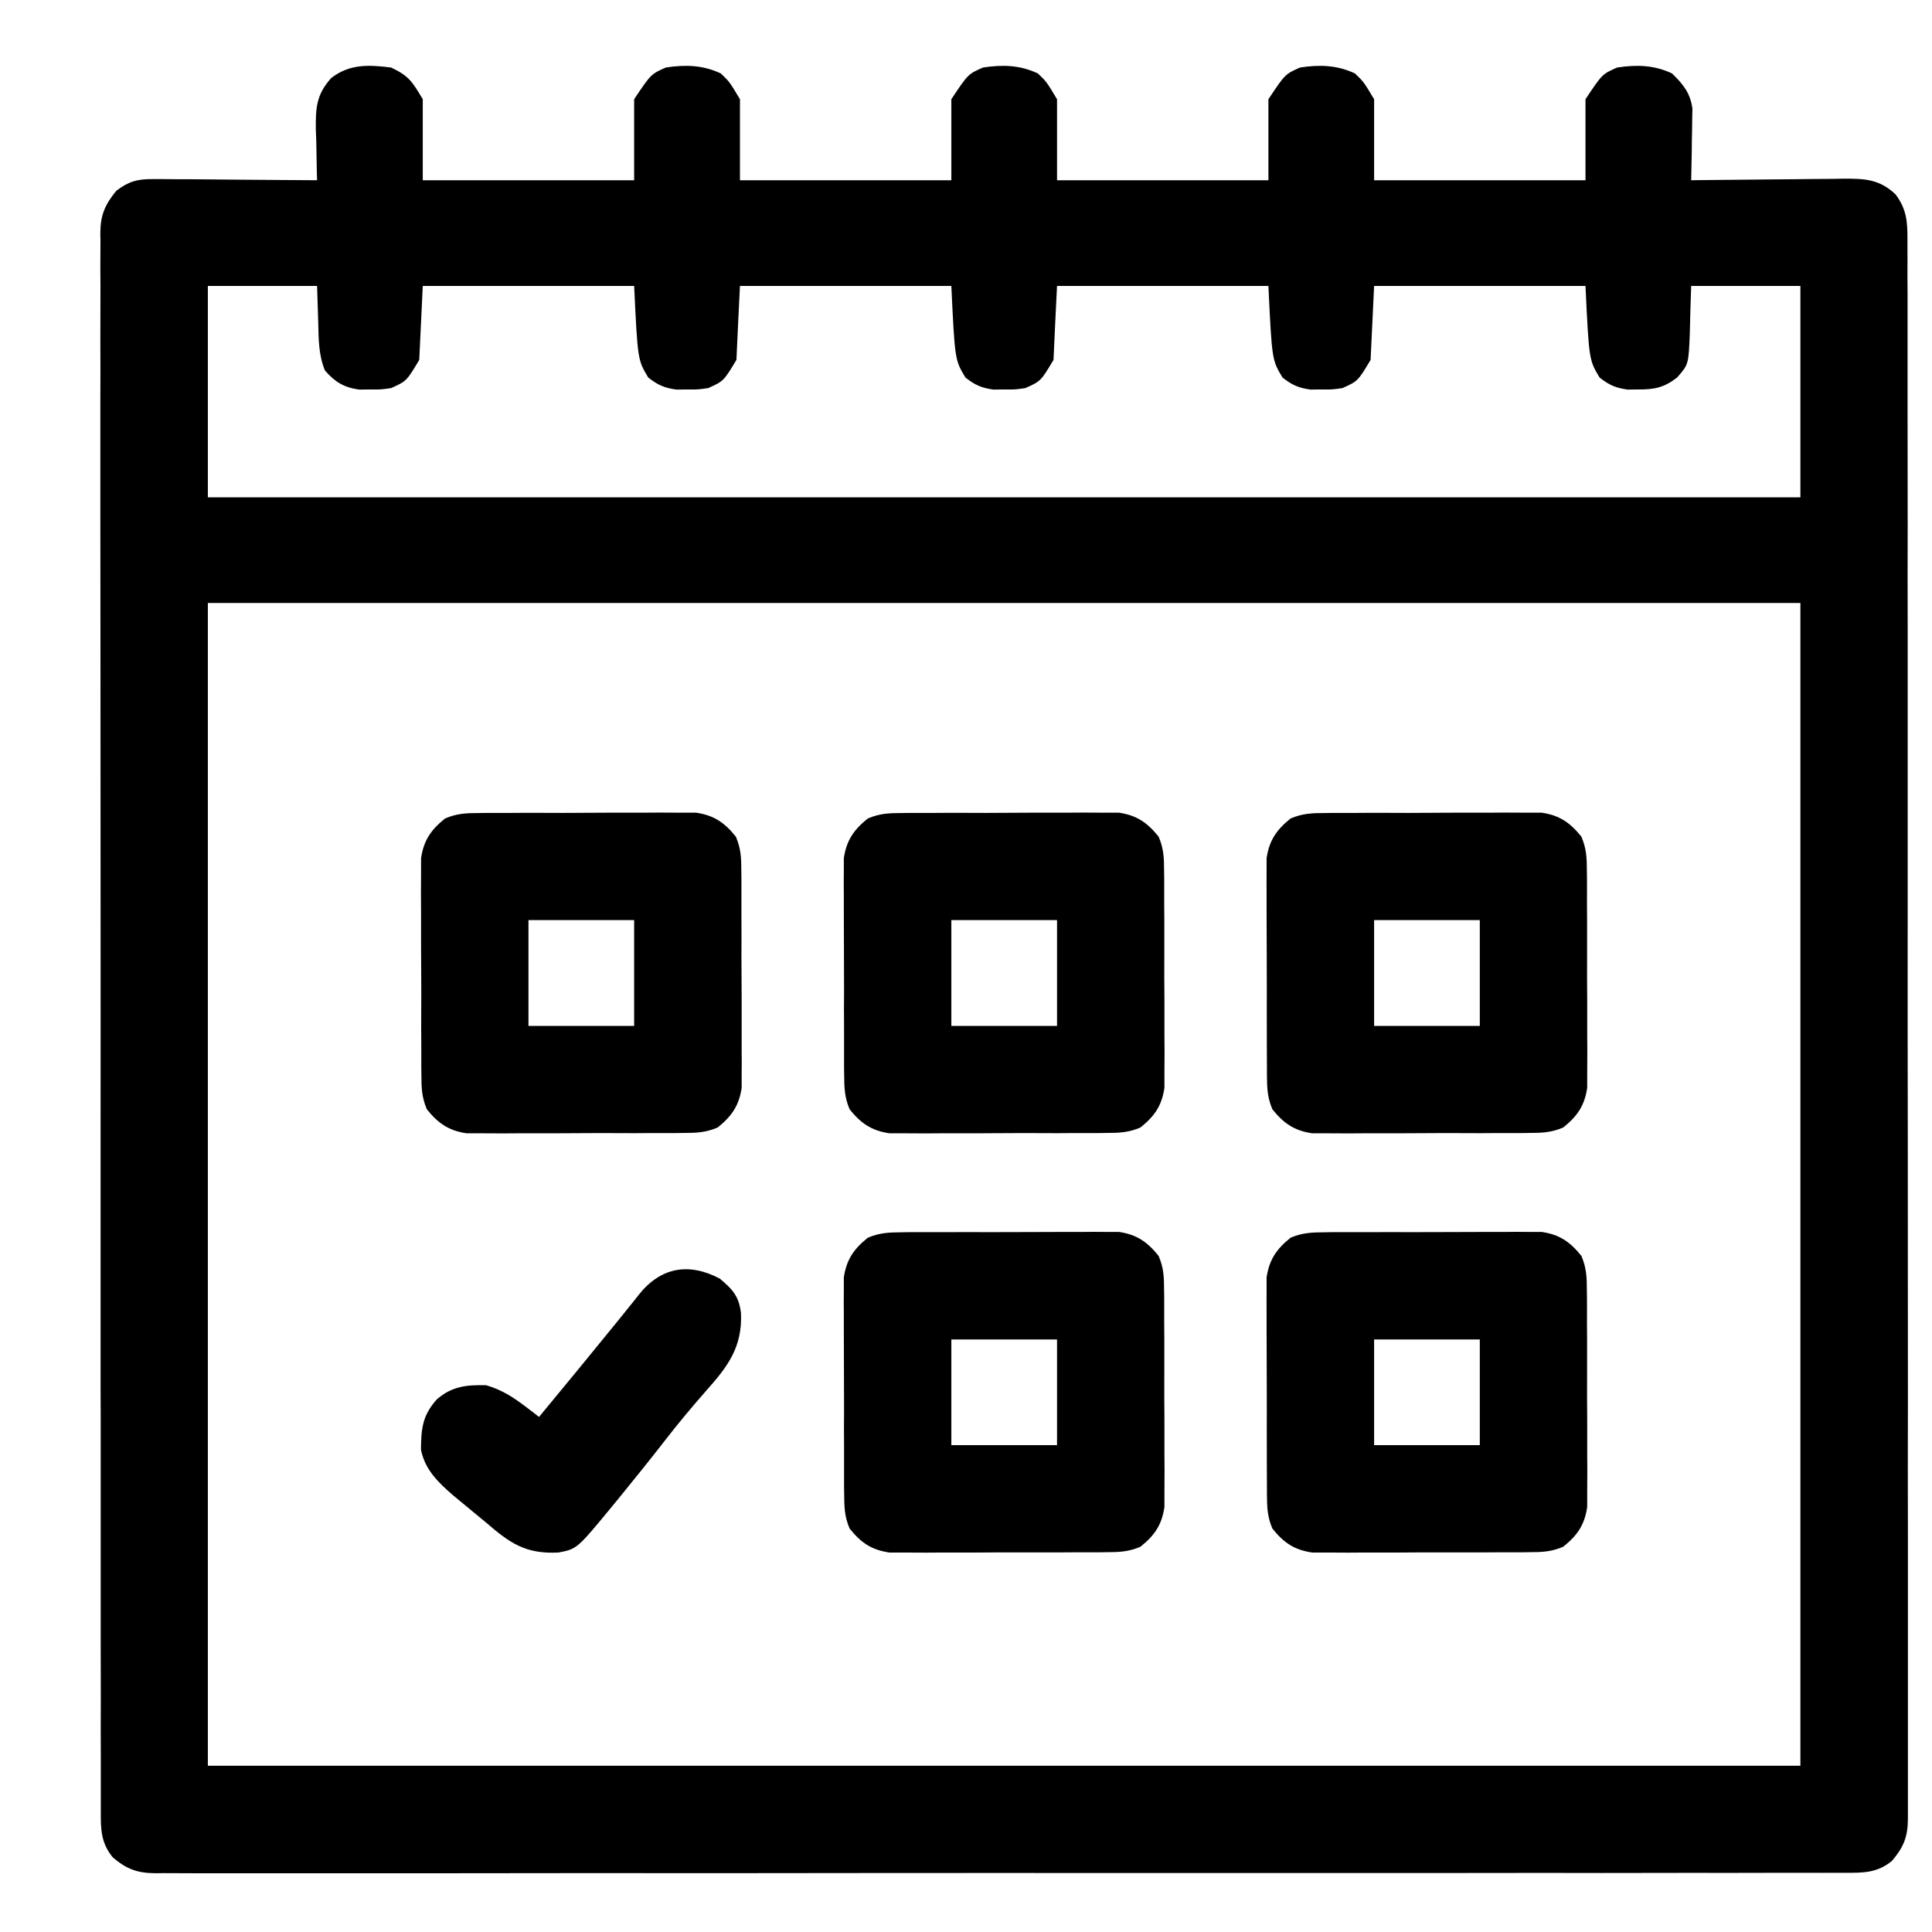 <svg xmlns="http://www.w3.org/2000/svg" width="17" height="17" viewBox="0 0 17 17" fill="none"><path d="M3.441 0.594C3.598 0.668 3.628 0.719 3.72 0.873C3.72 1.108 3.72 1.344 3.72 1.586C4.334 1.586 4.948 1.586 5.58 1.586C5.58 1.351 5.58 1.116 5.58 0.873C5.728 0.652 5.728 0.652 5.859 0.594C6.031 0.568 6.184 0.572 6.342 0.646C6.418 0.718 6.418 0.718 6.511 0.873C6.511 1.108 6.511 1.344 6.511 1.586C7.124 1.586 7.738 1.586 8.371 1.586C8.371 1.351 8.371 1.116 8.371 0.873C8.518 0.652 8.518 0.652 8.65 0.594C8.822 0.568 8.974 0.572 9.132 0.646C9.208 0.718 9.208 0.718 9.301 0.873C9.301 1.108 9.301 1.344 9.301 1.586C9.914 1.586 10.528 1.586 11.161 1.586C11.161 1.351 11.161 1.116 11.161 0.873C11.308 0.652 11.308 0.652 11.44 0.594C11.612 0.568 11.764 0.572 11.922 0.646C11.998 0.718 11.998 0.718 12.091 0.873C12.091 1.108 12.091 1.344 12.091 1.586C12.705 1.586 13.319 1.586 13.951 1.586C13.951 1.351 13.951 1.116 13.951 0.873C14.098 0.652 14.098 0.652 14.23 0.594C14.402 0.568 14.555 0.572 14.712 0.646C14.81 0.74 14.874 0.82 14.892 0.956C14.891 0.985 14.89 1.014 14.89 1.044C14.89 1.076 14.889 1.108 14.889 1.14C14.888 1.173 14.888 1.206 14.887 1.239C14.886 1.273 14.886 1.306 14.886 1.34C14.884 1.422 14.883 1.504 14.881 1.586C14.901 1.586 14.921 1.586 14.941 1.585C15.147 1.583 15.353 1.581 15.559 1.579C15.636 1.579 15.713 1.578 15.79 1.577C15.901 1.575 16.012 1.575 16.122 1.574C16.157 1.573 16.191 1.573 16.226 1.572C16.412 1.572 16.537 1.577 16.679 1.71C16.776 1.839 16.785 1.951 16.784 2.107C16.784 2.132 16.784 2.156 16.784 2.181C16.785 2.263 16.784 2.345 16.784 2.426C16.784 2.485 16.784 2.544 16.785 2.604C16.785 2.766 16.785 2.929 16.785 3.091C16.785 3.267 16.785 3.442 16.785 3.617C16.786 3.961 16.786 4.304 16.786 4.647C16.785 4.926 16.785 5.206 16.786 5.485C16.786 5.524 16.786 5.564 16.786 5.605C16.786 5.685 16.786 5.766 16.786 5.847C16.786 6.388 16.786 6.929 16.786 7.471C16.786 7.502 16.786 7.502 16.786 7.535C16.786 7.707 16.786 7.879 16.786 8.051C16.785 8.721 16.786 9.392 16.787 10.063C16.787 10.816 16.788 11.57 16.788 12.323C16.787 12.722 16.787 13.121 16.788 13.521C16.788 13.86 16.788 14.2 16.788 14.539C16.788 14.713 16.788 14.886 16.788 15.06C16.788 15.218 16.788 15.377 16.788 15.535C16.788 15.593 16.788 15.65 16.788 15.708C16.788 15.786 16.788 15.864 16.788 15.942C16.788 15.964 16.788 15.987 16.788 16.01C16.786 16.166 16.749 16.255 16.648 16.374C16.52 16.48 16.395 16.48 16.235 16.479C16.209 16.479 16.183 16.479 16.157 16.479C16.069 16.48 15.982 16.479 15.894 16.479C15.831 16.479 15.768 16.479 15.705 16.479C15.531 16.48 15.357 16.48 15.183 16.48C14.996 16.479 14.808 16.48 14.621 16.48C14.275 16.481 13.929 16.481 13.582 16.48C13.263 16.48 12.943 16.48 12.623 16.481C12.581 16.481 12.538 16.481 12.495 16.481C12.43 16.481 12.366 16.481 12.301 16.481C11.701 16.481 11.1 16.481 10.499 16.481C10.477 16.481 10.454 16.481 10.431 16.481C10.247 16.481 10.063 16.481 9.879 16.481C9.162 16.48 8.444 16.481 7.727 16.481C6.921 16.482 6.115 16.483 5.31 16.482C5.224 16.482 5.138 16.482 5.052 16.482C5.031 16.482 5.01 16.482 4.988 16.482C4.668 16.482 4.349 16.483 4.029 16.483C3.666 16.483 3.303 16.483 2.94 16.483C2.754 16.483 2.569 16.483 2.383 16.483C2.214 16.483 2.044 16.483 1.874 16.483C1.813 16.483 1.751 16.483 1.69 16.483C1.607 16.483 1.523 16.483 1.44 16.482C1.416 16.483 1.392 16.483 1.367 16.483C1.206 16.481 1.114 16.447 0.992 16.343C0.89 16.218 0.886 16.101 0.887 15.946C0.887 15.921 0.887 15.897 0.887 15.872C0.887 15.79 0.887 15.709 0.887 15.627C0.887 15.568 0.887 15.509 0.887 15.45C0.886 15.287 0.886 15.124 0.887 14.962C0.887 14.787 0.886 14.611 0.886 14.436C0.886 14.092 0.886 13.749 0.886 13.406C0.886 13.127 0.886 12.848 0.886 12.569C0.886 12.529 0.886 12.489 0.886 12.448C0.885 12.368 0.885 12.287 0.885 12.207C0.885 11.665 0.885 11.124 0.885 10.582C0.885 10.561 0.885 10.54 0.885 10.518C0.885 10.346 0.885 10.174 0.885 10.002C0.886 9.332 0.885 8.661 0.885 7.99C0.884 7.237 0.884 6.483 0.884 5.73C0.884 5.331 0.884 4.932 0.883 4.533C0.883 4.193 0.883 3.853 0.883 3.514C0.884 3.34 0.884 3.167 0.883 2.993C0.883 2.835 0.883 2.676 0.884 2.518C0.884 2.46 0.884 2.403 0.883 2.345C0.883 2.267 0.883 2.189 0.884 2.111C0.883 2.089 0.883 2.066 0.883 2.043C0.885 1.887 0.926 1.799 1.023 1.679C1.132 1.596 1.208 1.575 1.344 1.576C1.392 1.576 1.392 1.576 1.442 1.576C1.476 1.576 1.511 1.577 1.546 1.577C1.599 1.577 1.599 1.577 1.654 1.577C1.767 1.578 1.881 1.579 1.994 1.58C2.071 1.581 2.148 1.581 2.225 1.582C2.413 1.583 2.602 1.584 2.79 1.586C2.79 1.566 2.789 1.545 2.788 1.524C2.786 1.43 2.784 1.335 2.783 1.241C2.782 1.209 2.78 1.176 2.779 1.143C2.777 0.949 2.783 0.833 2.914 0.687C3.076 0.561 3.245 0.57 3.441 0.594ZM1.829 2.516C1.829 3.13 1.829 3.744 1.829 4.376C6.453 4.376 11.078 4.376 15.842 4.376C15.842 3.762 15.842 3.149 15.842 2.516C15.525 2.516 15.208 2.516 14.881 2.516C14.874 2.723 14.874 2.723 14.869 2.931C14.858 3.207 14.858 3.207 14.757 3.322C14.643 3.41 14.558 3.428 14.416 3.427C14.385 3.427 14.353 3.427 14.321 3.428C14.215 3.413 14.159 3.388 14.075 3.322C13.982 3.167 13.982 3.167 13.951 2.516C13.337 2.516 12.723 2.516 12.091 2.516C12.081 2.731 12.07 2.946 12.06 3.167C11.948 3.354 11.948 3.354 11.812 3.415C11.721 3.428 11.721 3.428 11.626 3.427C11.594 3.427 11.563 3.427 11.531 3.428C11.425 3.413 11.369 3.388 11.285 3.322C11.192 3.167 11.192 3.167 11.161 2.516C10.547 2.516 9.933 2.516 9.301 2.516C9.29 2.731 9.28 2.946 9.27 3.167C9.158 3.354 9.158 3.354 9.022 3.415C8.931 3.428 8.931 3.428 8.836 3.427C8.804 3.427 8.773 3.427 8.741 3.428C8.635 3.413 8.579 3.388 8.495 3.322C8.402 3.167 8.402 3.167 8.371 2.516C7.757 2.516 7.143 2.516 6.511 2.516C6.5 2.731 6.49 2.946 6.48 3.167C6.367 3.354 6.367 3.354 6.231 3.415C6.14 3.428 6.14 3.428 6.045 3.427C6.014 3.427 5.983 3.427 5.951 3.428C5.844 3.413 5.789 3.388 5.704 3.322C5.611 3.167 5.611 3.167 5.58 2.516C4.967 2.516 4.353 2.516 3.72 2.516C3.71 2.731 3.7 2.946 3.689 3.167C3.577 3.354 3.577 3.354 3.441 3.415C3.35 3.428 3.35 3.428 3.255 3.427C3.224 3.427 3.193 3.427 3.16 3.428C3.025 3.409 2.949 3.362 2.859 3.26C2.802 3.12 2.804 2.982 2.8 2.832C2.797 2.728 2.794 2.624 2.79 2.516C2.473 2.516 2.156 2.516 1.829 2.516ZM1.829 5.306C1.829 8.682 1.829 12.059 1.829 15.537C6.453 15.537 11.078 15.537 15.842 15.537C15.842 12.161 15.842 8.785 15.842 5.306C11.218 5.306 6.594 5.306 1.829 5.306Z" fill="black"></path><path d="M11.659 10.843C11.681 10.843 11.702 10.843 11.725 10.842C11.795 10.842 11.866 10.842 11.937 10.842C11.986 10.842 12.035 10.842 12.085 10.842C12.188 10.841 12.291 10.841 12.395 10.842C12.527 10.842 12.659 10.841 12.791 10.841C12.893 10.84 12.995 10.84 13.097 10.84C13.146 10.84 13.195 10.84 13.244 10.84C13.312 10.839 13.38 10.839 13.448 10.84C13.507 10.84 13.507 10.84 13.566 10.84C13.723 10.863 13.816 10.928 13.915 11.051C13.96 11.157 13.963 11.239 13.963 11.354C13.964 11.376 13.964 11.397 13.964 11.419C13.965 11.49 13.964 11.561 13.964 11.632C13.964 11.681 13.965 11.73 13.965 11.78C13.965 11.883 13.965 11.986 13.965 12.09C13.964 12.222 13.965 12.354 13.966 12.486C13.966 12.588 13.966 12.69 13.966 12.792C13.966 12.841 13.966 12.89 13.967 12.938C13.967 13.007 13.967 13.075 13.966 13.143C13.966 13.182 13.966 13.221 13.966 13.261C13.943 13.418 13.879 13.511 13.755 13.61C13.65 13.655 13.567 13.658 13.452 13.658C13.431 13.659 13.409 13.659 13.387 13.659C13.316 13.659 13.246 13.659 13.175 13.659C13.126 13.659 13.076 13.659 13.027 13.66C12.924 13.66 12.82 13.66 12.717 13.66C12.585 13.659 12.452 13.66 12.32 13.661C12.218 13.661 12.116 13.661 12.014 13.661C11.966 13.661 11.917 13.661 11.868 13.662C11.8 13.662 11.732 13.662 11.663 13.661C11.625 13.661 11.586 13.661 11.546 13.661C11.388 13.638 11.295 13.574 11.196 13.45C11.151 13.345 11.149 13.262 11.148 13.147C11.148 13.126 11.148 13.104 11.148 13.082C11.147 13.011 11.147 12.941 11.147 12.87C11.147 12.82 11.147 12.771 11.147 12.722C11.146 12.618 11.147 12.515 11.147 12.412C11.147 12.279 11.147 12.147 11.146 12.015C11.145 11.913 11.145 11.811 11.145 11.709C11.145 11.66 11.145 11.612 11.145 11.563C11.144 11.495 11.145 11.427 11.145 11.358C11.145 11.319 11.145 11.281 11.145 11.241C11.168 11.083 11.233 10.99 11.356 10.891C11.462 10.846 11.544 10.844 11.659 10.843ZM12.091 11.786C12.091 12.093 12.091 12.399 12.091 12.716C12.398 12.716 12.705 12.716 13.021 12.716C13.021 12.409 13.021 12.102 13.021 11.786C12.714 11.786 12.407 11.786 12.091 11.786Z" fill="black"></path><path d="M7.939 10.843C7.961 10.843 7.982 10.843 8.004 10.842C8.075 10.842 8.146 10.842 8.216 10.842C8.266 10.842 8.315 10.842 8.365 10.842C8.468 10.841 8.571 10.841 8.675 10.842C8.807 10.842 8.939 10.841 9.071 10.841C9.173 10.84 9.275 10.84 9.377 10.84C9.426 10.84 9.475 10.84 9.523 10.84C9.592 10.839 9.66 10.839 9.728 10.84C9.786 10.84 9.786 10.84 9.846 10.84C10.003 10.863 10.096 10.928 10.195 11.051C10.24 11.157 10.243 11.239 10.243 11.354C10.243 11.376 10.244 11.397 10.244 11.419C10.244 11.49 10.244 11.561 10.244 11.632C10.244 11.681 10.245 11.73 10.245 11.78C10.245 11.883 10.245 11.986 10.245 12.09C10.244 12.222 10.245 12.354 10.246 12.486C10.246 12.588 10.246 12.69 10.246 12.792C10.246 12.841 10.246 12.89 10.247 12.938C10.247 13.007 10.247 13.075 10.246 13.143C10.246 13.182 10.246 13.221 10.246 13.261C10.223 13.418 10.159 13.511 10.035 13.61C9.93 13.655 9.847 13.658 9.732 13.658C9.711 13.659 9.689 13.659 9.667 13.659C9.596 13.659 9.526 13.659 9.455 13.659C9.405 13.659 9.356 13.659 9.307 13.66C9.203 13.66 9.1 13.66 8.997 13.66C8.864 13.659 8.732 13.66 8.6 13.661C8.498 13.661 8.396 13.661 8.294 13.661C8.245 13.661 8.197 13.661 8.148 13.662C8.08 13.662 8.011 13.662 7.943 13.661C7.904 13.661 7.866 13.661 7.826 13.661C7.668 13.638 7.575 13.574 7.476 13.45C7.431 13.345 7.429 13.262 7.428 13.147C7.428 13.126 7.428 13.104 7.427 13.082C7.427 13.011 7.427 12.941 7.427 12.87C7.427 12.82 7.427 12.771 7.427 12.722C7.426 12.618 7.426 12.515 7.427 12.412C7.427 12.279 7.426 12.147 7.426 12.015C7.425 11.913 7.425 11.811 7.425 11.709C7.425 11.66 7.425 11.612 7.425 11.563C7.424 11.495 7.424 11.427 7.425 11.358C7.425 11.319 7.425 11.281 7.425 11.241C7.448 11.083 7.513 10.99 7.636 10.891C7.742 10.846 7.824 10.844 7.939 10.843ZM8.371 11.786C8.371 12.093 8.371 12.399 8.371 12.716C8.678 12.716 8.984 12.716 9.301 12.716C9.301 12.409 9.301 12.102 9.301 11.786C8.994 11.786 8.687 11.786 8.371 11.786Z" fill="black"></path><path d="M11.659 7.154C11.681 7.154 11.702 7.153 11.725 7.153C11.795 7.153 11.866 7.153 11.937 7.153C11.986 7.153 12.035 7.153 12.085 7.152C12.188 7.152 12.291 7.152 12.395 7.153C12.527 7.153 12.659 7.152 12.791 7.151C12.893 7.151 12.995 7.151 13.097 7.151C13.146 7.151 13.195 7.151 13.244 7.15C13.312 7.15 13.38 7.15 13.448 7.151C13.507 7.151 13.507 7.151 13.566 7.151C13.723 7.174 13.816 7.239 13.915 7.362C13.96 7.468 13.963 7.55 13.963 7.665C13.964 7.686 13.964 7.708 13.964 7.73C13.965 7.801 13.964 7.872 13.964 7.942C13.964 7.992 13.965 8.041 13.965 8.09C13.965 8.194 13.965 8.297 13.965 8.401C13.964 8.533 13.965 8.665 13.966 8.797C13.966 8.899 13.966 9.001 13.966 9.103C13.966 9.152 13.966 9.201 13.967 9.249C13.967 9.318 13.967 9.386 13.966 9.454C13.966 9.493 13.966 9.532 13.966 9.572C13.943 9.729 13.879 9.822 13.755 9.921C13.65 9.966 13.567 9.969 13.452 9.969C13.431 9.969 13.409 9.97 13.387 9.97C13.316 9.97 13.246 9.97 13.175 9.97C13.126 9.97 13.076 9.97 13.027 9.971C12.924 9.971 12.82 9.971 12.717 9.97C12.585 9.97 12.452 9.971 12.32 9.972C12.218 9.972 12.116 9.972 12.014 9.972C11.966 9.972 11.917 9.972 11.868 9.973C11.8 9.973 11.732 9.973 11.663 9.972C11.625 9.972 11.586 9.972 11.546 9.972C11.388 9.949 11.295 9.884 11.196 9.761C11.151 9.655 11.149 9.573 11.148 9.458C11.148 9.437 11.148 9.415 11.148 9.393C11.147 9.322 11.147 9.251 11.147 9.181C11.147 9.131 11.147 9.082 11.147 9.033C11.146 8.929 11.147 8.826 11.147 8.722C11.147 8.59 11.147 8.458 11.146 8.326C11.145 8.224 11.145 8.122 11.145 8.02C11.145 7.971 11.145 7.922 11.145 7.874C11.144 7.805 11.145 7.737 11.145 7.669C11.145 7.63 11.145 7.591 11.145 7.552C11.168 7.394 11.233 7.301 11.356 7.202C11.462 7.157 11.544 7.154 11.659 7.154ZM12.091 8.096C12.091 8.403 12.091 8.71 12.091 9.027C12.398 9.027 12.705 9.027 13.021 9.027C13.021 8.72 13.021 8.413 13.021 8.096C12.714 8.096 12.407 8.096 12.091 8.096Z" fill="black"></path><path d="M7.939 7.154C7.961 7.154 7.982 7.153 8.004 7.153C8.075 7.153 8.146 7.153 8.216 7.153C8.266 7.153 8.315 7.153 8.365 7.152C8.468 7.152 8.571 7.152 8.675 7.153C8.807 7.153 8.939 7.152 9.071 7.151C9.173 7.151 9.275 7.151 9.377 7.151C9.426 7.151 9.475 7.151 9.523 7.15C9.592 7.15 9.66 7.15 9.728 7.151C9.786 7.151 9.786 7.151 9.846 7.151C10.003 7.174 10.096 7.239 10.195 7.362C10.24 7.468 10.243 7.55 10.243 7.665C10.243 7.686 10.244 7.708 10.244 7.73C10.244 7.801 10.244 7.872 10.244 7.942C10.244 7.992 10.245 8.041 10.245 8.09C10.245 8.194 10.245 8.297 10.245 8.401C10.244 8.533 10.245 8.665 10.246 8.797C10.246 8.899 10.246 9.001 10.246 9.103C10.246 9.152 10.246 9.201 10.247 9.249C10.247 9.318 10.247 9.386 10.246 9.454C10.246 9.493 10.246 9.532 10.246 9.572C10.223 9.729 10.159 9.822 10.035 9.921C9.93 9.966 9.847 9.969 9.732 9.969C9.711 9.969 9.689 9.97 9.667 9.97C9.596 9.97 9.526 9.97 9.455 9.97C9.405 9.97 9.356 9.97 9.307 9.971C9.203 9.971 9.1 9.971 8.997 9.97C8.864 9.97 8.732 9.971 8.6 9.972C8.498 9.972 8.396 9.972 8.294 9.972C8.245 9.972 8.197 9.972 8.148 9.973C8.08 9.973 8.011 9.973 7.943 9.972C7.904 9.972 7.866 9.972 7.826 9.972C7.668 9.949 7.575 9.884 7.476 9.761C7.431 9.655 7.429 9.573 7.428 9.458C7.428 9.437 7.428 9.415 7.427 9.393C7.427 9.322 7.427 9.251 7.427 9.181C7.427 9.131 7.427 9.082 7.427 9.033C7.426 8.929 7.426 8.826 7.427 8.722C7.427 8.59 7.426 8.458 7.426 8.326C7.425 8.224 7.425 8.122 7.425 8.02C7.425 7.971 7.425 7.922 7.425 7.874C7.424 7.805 7.424 7.737 7.425 7.669C7.425 7.63 7.425 7.591 7.425 7.552C7.448 7.394 7.513 7.301 7.636 7.202C7.742 7.157 7.824 7.154 7.939 7.154ZM8.371 8.096C8.371 8.403 8.371 8.71 8.371 9.027C8.678 9.027 8.984 9.027 9.301 9.027C9.301 8.72 9.301 8.413 9.301 8.096C8.994 8.096 8.687 8.096 8.371 8.096Z" fill="black"></path><path d="M4.219 7.154C4.24 7.154 4.262 7.153 4.284 7.153C4.355 7.153 4.426 7.153 4.496 7.153C4.546 7.153 4.595 7.153 4.644 7.152C4.748 7.152 4.851 7.152 4.955 7.153C5.087 7.153 5.219 7.152 5.351 7.151C5.453 7.151 5.555 7.151 5.657 7.151C5.706 7.151 5.754 7.151 5.803 7.15C5.871 7.15 5.94 7.15 6.008 7.151C6.066 7.151 6.066 7.151 6.125 7.151C6.283 7.174 6.376 7.239 6.475 7.362C6.52 7.468 6.523 7.55 6.523 7.665C6.523 7.686 6.523 7.708 6.524 7.73C6.524 7.801 6.524 7.872 6.524 7.942C6.524 7.992 6.524 8.041 6.524 8.09C6.525 8.194 6.525 8.297 6.524 8.401C6.524 8.533 6.525 8.665 6.526 8.797C6.526 8.899 6.526 9.001 6.526 9.103C6.526 9.152 6.526 9.201 6.526 9.249C6.527 9.318 6.527 9.386 6.526 9.454C6.526 9.493 6.526 9.532 6.526 9.572C6.503 9.729 6.438 9.822 6.315 9.921C6.209 9.966 6.127 9.969 6.012 9.969C5.99 9.969 5.969 9.97 5.947 9.97C5.876 9.97 5.805 9.97 5.735 9.97C5.685 9.97 5.636 9.97 5.587 9.971C5.483 9.971 5.38 9.971 5.276 9.97C5.144 9.97 5.012 9.971 4.88 9.972C4.778 9.972 4.676 9.972 4.574 9.972C4.525 9.972 4.476 9.972 4.428 9.973C4.359 9.973 4.291 9.973 4.223 9.972C4.184 9.972 4.145 9.972 4.105 9.972C3.948 9.949 3.855 9.884 3.756 9.761C3.711 9.655 3.708 9.573 3.708 9.458C3.708 9.437 3.707 9.415 3.707 9.393C3.707 9.322 3.707 9.251 3.707 9.181C3.707 9.131 3.707 9.082 3.706 9.033C3.706 8.929 3.706 8.826 3.707 8.722C3.707 8.59 3.706 8.458 3.705 8.326C3.705 8.224 3.705 8.122 3.705 8.02C3.705 7.971 3.705 7.922 3.704 7.874C3.704 7.805 3.704 7.737 3.705 7.669C3.705 7.63 3.705 7.591 3.705 7.552C3.728 7.394 3.793 7.301 3.916 7.202C4.022 7.157 4.104 7.154 4.219 7.154ZM4.65 8.096C4.65 8.403 4.65 8.71 4.65 9.027C4.957 9.027 5.264 9.027 5.58 9.027C5.58 8.72 5.58 8.413 5.58 8.096C5.274 8.096 4.967 8.096 4.65 8.096Z" fill="black"></path><path d="M6.334 11.251C6.446 11.345 6.502 11.405 6.52 11.554C6.533 11.853 6.405 12.023 6.214 12.237C6.088 12.381 5.965 12.527 5.848 12.679C5.716 12.849 5.581 13.016 5.445 13.183C5.427 13.205 5.409 13.227 5.39 13.25C5.077 13.63 5.077 13.63 4.913 13.661C4.627 13.675 4.489 13.581 4.278 13.398C4.241 13.367 4.203 13.336 4.165 13.305C4.126 13.273 4.087 13.24 4.048 13.208C4.029 13.193 4.011 13.178 3.992 13.162C3.859 13.047 3.738 12.933 3.704 12.754C3.706 12.571 3.717 12.454 3.844 12.313C3.978 12.197 4.105 12.185 4.278 12.189C4.415 12.229 4.514 12.293 4.626 12.378C4.648 12.395 4.67 12.412 4.693 12.429C4.71 12.442 4.726 12.455 4.743 12.468C4.979 12.183 5.213 11.898 5.446 11.611C5.476 11.573 5.507 11.535 5.537 11.498C5.566 11.463 5.594 11.427 5.622 11.391C5.814 11.151 6.06 11.106 6.334 11.251Z" fill="black"></path></svg>